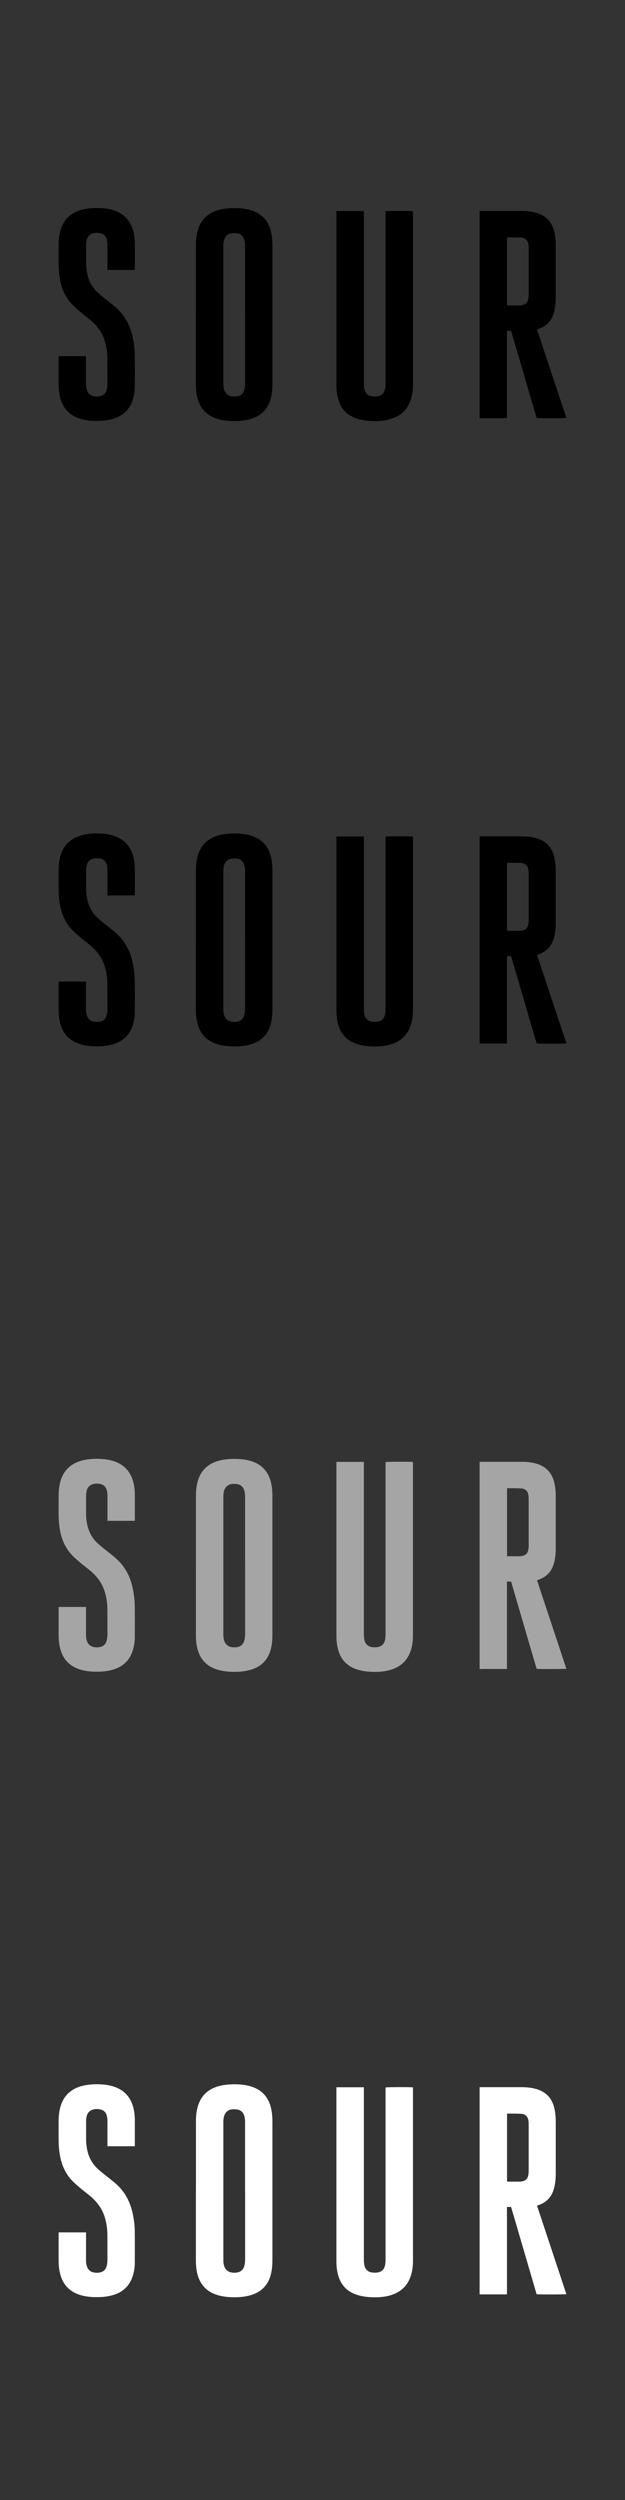 <?xml version="1.0" encoding="UTF-8"?><svg id="Sour" xmlns="http://www.w3.org/2000/svg" viewBox="0 0 160 640"><rect x="0" y="0" width="160" height="640" fill="#333333" stroke="none"/><defs><style>.cls-1{fill:#fff;}.cls-2{fill:#a6a5a5;}</style></defs><g id="DEjZPm"><path d="m122.79,54.01h.47c3.47,0,6.94,0,10.41,0,1.16,0,2.31.12,3.43.42,2.6.68,4.2,2.34,4.81,4.95.26,1.11.36,2.23.36,3.36,0,4.48,0,8.95,0,13.43,0,1.34-.12,2.66-.5,3.95-.59,2.01-1.87,3.37-3.86,4.06-.14.05-.27.11-.43.17,2.51,7.56,5.01,15.1,7.51,22.64-.33.1-7.17.11-7.61.03-2.18-7.44-4.35-14.88-6.54-22.35h-1.06v22.38h-7v-53.03Zm7.02,24.15c.1.01.17.03.23.03.99,0,1.99,0,2.98,0,.23,0,.46-.03.69-.08.81-.17,1.35-.64,1.51-1.46.08-.38.12-.78.12-1.17,0-4,0-8,0-12,0-.24-.01-.49-.04-.73-.11-1.16-.73-1.85-1.89-1.92-1.17-.08-2.34-.04-3.51-.06-.02,0-.05.02-.1.05v17.36Z"/><path d="m50.16,80.57c0-5.97,0-11.95,0-17.92,0-1.15.11-2.28.39-3.4.75-2.95,2.64-4.77,5.56-5.54,1.52-.4,3.06-.47,4.62-.43,1.15.04,2.28.18,3.38.5,2.85.82,4.59,2.69,5.27,5.56.28,1.19.36,2.39.36,3.6,0,11.74,0,23.49,0,35.23,0,1.18-.08,2.36-.34,3.52-.69,2.99-2.53,4.86-5.49,5.64-1.46.39-2.95.48-4.45.45-1.23-.03-2.44-.17-3.63-.51-3-.86-4.77-2.84-5.4-5.88-.2-.96-.28-1.94-.28-2.92,0-5.97,0-11.95,0-17.92Zm12.58,0c0-.71,0-1.41,0-2.12,0-5.1,0-10.2,0-15.3,0-.68-.02-1.36-.28-2.01-.29-.73-.81-1.23-1.59-1.39-.43-.09-.89-.11-1.33-.08-1.07.07-1.83.69-2.16,1.7-.16.5-.2,1.01-.2,1.53,0,11.77,0,23.53,0,35.3,0,.29.01.57.05.85.07.62.25,1.2.68,1.67.57.63,1.31.79,2.11.79,1.52,0,2.36-.7,2.63-2.19.08-.47.1-.95.1-1.42,0-5.78,0-11.56,0-17.34Z"/><path d="m86.13,54.03h7.02c0,.18,0,.34,0,.49,0,3.71,0,7.43,0,11.14,0,10.86,0,21.72,0,32.58,0,.48.05.98.16,1.45.26,1.07.99,1.67,2.07,1.78.34.03.68.04,1.02.01,1.3-.12,2.04-.84,2.22-2.15.06-.4.08-.81.08-1.22,0-14.49,0-28.98,0-43.47v-.56c.33-.1,6.57-.12,7-.02,0,.13.02.26.02.39,0,14.68,0,29.36,0,44.05,0,1.23-.14,2.44-.5,3.63-.8,2.63-2.54,4.32-5.15,5.12-1.5.46-3.04.58-4.6.54-1.28-.03-2.55-.17-3.79-.53-1.51-.45-2.83-1.2-3.81-2.46-.8-1.02-1.24-2.19-1.49-3.45-.18-.9-.26-1.8-.26-2.72,0-14.72,0-29.45,0-44.17,0-.13,0-.27,0-.44Z"/><path d="m15.02,91.17h6.99c0,.16.01.31.01.47,0,2.22,0,4.44,0,6.65,0,.53.05,1.06.23,1.57.32.96,1,1.49,2,1.62.49.06.98.04,1.46-.08.76-.19,1.29-.65,1.53-1.39.13-.41.22-.85.24-1.27.04-.76.02-1.52.02-2.29,0-1.59,0-3.18-.01-4.78-.02-1.49-.23-2.95-.67-4.38-.66-2.18-1.96-3.93-3.68-5.37-.83-.7-1.71-1.35-2.54-2.05-.7-.59-1.39-1.18-2.03-1.83-1.72-1.75-2.7-3.89-3.17-6.28-.28-1.42-.38-2.86-.39-4.3-.01-1.61-.01-3.21,0-4.82,0-1.12.11-2.23.38-3.32.75-2.98,2.62-4.84,5.58-5.63,1.35-.36,2.73-.46,4.13-.44,1.26.02,2.5.15,3.71.5,2.91.84,4.68,2.76,5.37,5.68.23.98.34,1.98.34,2.99,0,2.11,0,4.22,0,6.33,0,.12-.01.24-.02.37h-6.99c0-.17,0-.32,0-.46,0-1.99,0-3.97,0-5.96,0-.46-.05-.93-.16-1.37-.22-.92-.83-1.47-1.76-1.66-.51-.1-1.03-.11-1.54,0-1.09.21-1.75.92-1.93,2.09-.05.33-.08.68-.08,1.02,0,1.48-.01,2.97,0,4.45,0,1.08.11,2.14.37,3.19.42,1.76,1.29,3.26,2.61,4.48.8.74,1.66,1.41,2.51,2.08,1.04.82,2.08,1.62,3,2.58,1.71,1.79,2.75,3.93,3.33,6.31.4,1.66.62,3.35.64,5.05.03,2.69.02,5.39.01,8.08,0,.97-.14,1.92-.39,2.86-.73,2.8-2.49,4.58-5.26,5.38-1.55.45-3.13.54-4.73.5-1.16-.03-2.3-.17-3.42-.49-2.96-.85-4.73-2.8-5.39-5.8-.21-.93-.3-1.88-.31-2.83-.01-2.38,0-4.76,0-7.14,0-.09,0-.19.01-.33Z"/></g><g id="DEjZPm-2"><path d="m122.79,214.11h.47c3.47,0,6.94,0,10.41,0,1.16,0,2.31.12,3.43.42,2.6.68,4.2,2.34,4.81,4.95.26,1.11.36,2.23.36,3.36,0,4.48,0,8.95,0,13.43,0,1.34-.12,2.66-.5,3.95-.59,2.01-1.87,3.37-3.86,4.06-.14.05-.27.11-.43.17,2.51,7.56,5.01,15.1,7.51,22.64-.33.1-7.17.11-7.61.03-2.18-7.44-4.35-14.88-6.54-22.35h-1.06v22.38h-7v-53.03Zm7.02,24.15c.1.01.17.03.23.03.99,0,1.99,0,2.98,0,.23,0,.46-.03.69-.08.81-.17,1.35-.64,1.51-1.46.08-.38.12-.78.12-1.17,0-4,0-8,0-12,0-.24-.01-.49-.04-.73-.11-1.16-.73-1.85-1.89-1.92-1.17-.08-2.34-.04-3.51-.06-.02,0-.05.02-.1.05v17.36Z"/><path d="m50.16,240.67c0-5.97,0-11.95,0-17.92,0-1.15.11-2.28.39-3.4.75-2.95,2.64-4.77,5.56-5.54,1.52-.4,3.06-.47,4.62-.43,1.15.04,2.28.18,3.38.5,2.85.82,4.59,2.69,5.27,5.56.28,1.19.36,2.39.36,3.6,0,11.74,0,23.49,0,35.23,0,1.18-.08,2.36-.34,3.52-.69,2.99-2.53,4.86-5.49,5.64-1.46.39-2.95.48-4.45.45-1.23-.03-2.44-.17-3.63-.51-3-.86-4.77-2.84-5.4-5.88-.2-.96-.28-1.94-.28-2.92,0-5.97,0-11.95,0-17.92Zm12.58,0c0-.71,0-1.41,0-2.12,0-5.1,0-10.2,0-15.3,0-.68-.02-1.36-.28-2.01-.29-.73-.81-1.23-1.59-1.39-.43-.09-.89-.11-1.33-.08-1.07.07-1.83.69-2.16,1.7-.16.5-.2,1.01-.2,1.53,0,11.77,0,23.53,0,35.3,0,.29.01.57.05.85.07.62.25,1.2.68,1.67.57.63,1.31.79,2.11.79,1.52,0,2.36-.7,2.63-2.19.08-.47.1-.95.1-1.42,0-5.78,0-11.56,0-17.34Z"/><path d="m86.13,214.13h7.02c0,.18,0,.34,0,.49,0,3.71,0,7.43,0,11.14,0,10.86,0,21.72,0,32.58,0,.48.05.98.16,1.45.26,1.07.99,1.67,2.07,1.78.34.03.68.04,1.02.01,1.3-.12,2.04-.84,2.22-2.15.06-.4.08-.81.08-1.22,0-14.49,0-28.98,0-43.47v-.56c.33-.1,6.57-.12,7-.02,0,.13.02.26.02.39,0,14.68,0,29.36,0,44.05,0,1.23-.14,2.44-.5,3.63-.8,2.63-2.54,4.32-5.15,5.12-1.5.46-3.04.58-4.6.54-1.28-.03-2.55-.17-3.79-.53-1.51-.45-2.83-1.2-3.81-2.46-.8-1.02-1.24-2.19-1.49-3.45-.18-.9-.26-1.8-.26-2.72,0-14.72,0-29.45,0-44.17,0-.13,0-.27,0-.44Z"/><path d="m15.02,251.28h6.99c0,.16.01.31.01.47,0,2.22,0,4.44,0,6.65,0,.53.05,1.06.23,1.57.32.96,1,1.49,2,1.62.49.06.98.04,1.46-.08.76-.19,1.29-.65,1.53-1.39.13-.41.22-.85.24-1.27.04-.76.02-1.52.02-2.29,0-1.59,0-3.18-.01-4.78-.02-1.49-.23-2.95-.67-4.38-.66-2.18-1.96-3.93-3.68-5.37-.83-.7-1.71-1.35-2.54-2.05-.7-.59-1.39-1.18-2.03-1.83-1.72-1.75-2.7-3.89-3.17-6.28-.28-1.42-.38-2.86-.39-4.3-.01-1.61-.01-3.21,0-4.82,0-1.12.11-2.23.38-3.32.75-2.98,2.62-4.84,5.58-5.63,1.35-.36,2.73-.46,4.13-.44,1.26.02,2.5.15,3.71.5,2.91.84,4.68,2.76,5.37,5.68.23.98.34,1.98.34,2.99,0,2.11,0,4.22,0,6.33,0,.12-.01.24-.02.37h-6.99c0-.17,0-.32,0-.46,0-1.99,0-3.97,0-5.96,0-.46-.05-.93-.16-1.37-.22-.92-.83-1.47-1.76-1.66-.51-.1-1.03-.11-1.54,0-1.09.21-1.75.92-1.93,2.09-.05.33-.08.68-.08,1.02,0,1.48-.01,2.97,0,4.45,0,1.08.11,2.14.37,3.19.42,1.76,1.29,3.26,2.61,4.48.8.74,1.66,1.41,2.51,2.08,1.04.82,2.08,1.62,3,2.58,1.71,1.79,2.75,3.93,3.33,6.31.4,1.66.62,3.35.64,5.05.03,2.69.02,5.39.01,8.08,0,.97-.14,1.92-.39,2.86-.73,2.8-2.49,4.58-5.26,5.38-1.55.45-3.13.54-4.73.5-1.16-.03-2.3-.17-3.42-.49-2.96-.85-4.73-2.8-5.39-5.8-.21-.93-.3-1.88-.31-2.83-.01-2.38,0-4.76,0-7.14,0-.09,0-.19.01-.33Z"/></g><g id="DEjZPm-3"><path class="cls-2" d="m122.79,374.22h.47c3.47,0,6.94,0,10.41,0,1.16,0,2.31.12,3.43.42,2.6.68,4.2,2.34,4.81,4.95.26,1.11.36,2.23.36,3.36,0,4.48,0,8.95,0,13.43,0,1.34-.12,2.66-.5,3.95-.59,2.01-1.87,3.37-3.86,4.06-.14.05-.27.11-.43.17,2.51,7.56,5.01,15.1,7.51,22.64-.33.1-7.17.11-7.61.03-2.18-7.44-4.35-14.88-6.54-22.35h-1.06v22.38h-7v-53.03Zm7.02,24.15c.1.01.17.03.23.03.99,0,1.99,0,2.98,0,.23,0,.46-.03.69-.08.81-.17,1.35-.64,1.51-1.46.08-.38.12-.78.12-1.17,0-4,0-8,0-12,0-.24-.01-.49-.04-.73-.11-1.16-.73-1.85-1.89-1.92-1.17-.08-2.34-.04-3.51-.06-.02,0-.05.02-.1.05v17.36Z"/><path class="cls-2" d="m50.16,400.78c0-5.97,0-11.95,0-17.92,0-1.15.11-2.28.39-3.4.75-2.95,2.64-4.77,5.56-5.54,1.52-.4,3.06-.47,4.62-.43,1.15.04,2.28.18,3.38.5,2.85.82,4.59,2.69,5.27,5.56.28,1.19.36,2.39.36,3.6,0,11.74,0,23.49,0,35.23,0,1.18-.08,2.36-.34,3.52-.69,2.99-2.53,4.86-5.49,5.64-1.46.39-2.95.48-4.45.45-1.23-.03-2.44-.17-3.63-.51-3-.86-4.77-2.84-5.4-5.88-.2-.96-.28-1.94-.28-2.92,0-5.97,0-11.95,0-17.92Zm12.58,0c0-.71,0-1.41,0-2.12,0-5.1,0-10.2,0-15.3,0-.68-.02-1.36-.28-2.01-.29-.73-.81-1.23-1.59-1.39-.43-.09-.89-.11-1.33-.08-1.07.07-1.83.69-2.16,1.7-.16.5-.2,1.01-.2,1.53,0,11.77,0,23.53,0,35.3,0,.29.01.57.05.85.07.62.25,1.2.68,1.67.57.63,1.31.79,2.11.79,1.52,0,2.36-.7,2.63-2.19.08-.47.1-.95.1-1.42,0-5.78,0-11.56,0-17.34Z"/><path class="cls-2" d="m86.13,374.24h7.02c0,.18,0,.34,0,.49,0,3.71,0,7.43,0,11.14,0,10.86,0,21.72,0,32.58,0,.48.05.98.16,1.45.26,1.07.99,1.67,2.07,1.78.34.03.68.04,1.02.01,1.3-.12,2.04-.84,2.22-2.15.06-.4.08-.81.08-1.22,0-14.49,0-28.98,0-43.47v-.56c.33-.1,6.57-.12,7-.02,0,.13.02.26.02.39,0,14.68,0,29.36,0,44.05,0,1.23-.14,2.44-.5,3.63-.8,2.63-2.54,4.32-5.15,5.12-1.5.46-3.04.58-4.6.54-1.28-.03-2.55-.17-3.79-.53-1.51-.45-2.83-1.2-3.81-2.46-.8-1.02-1.24-2.19-1.49-3.45-.18-.9-.26-1.8-.26-2.72,0-14.72,0-29.45,0-44.17,0-.13,0-.27,0-.44Z"/><path class="cls-2" d="m15.02,411.38h6.99c0,.16.01.31.01.47,0,2.22,0,4.44,0,6.65,0,.53.05,1.06.23,1.57.32.96,1,1.49,2,1.62.49.06.98.04,1.46-.08.76-.19,1.29-.65,1.53-1.39.13-.41.22-.85.24-1.27.04-.76.02-1.52.02-2.29,0-1.59,0-3.18-.01-4.78-.02-1.49-.23-2.95-.67-4.38-.66-2.18-1.96-3.93-3.68-5.37-.83-.7-1.71-1.35-2.54-2.05-.7-.59-1.39-1.18-2.03-1.83-1.72-1.75-2.7-3.89-3.17-6.28-.28-1.42-.38-2.86-.39-4.3-.01-1.61-.01-3.21,0-4.82,0-1.12.11-2.23.38-3.32.75-2.98,2.62-4.84,5.58-5.63,1.35-.36,2.73-.46,4.13-.44,1.26.02,2.5.15,3.71.5,2.91.84,4.68,2.76,5.37,5.68.23.98.34,1.98.34,2.99,0,2.11,0,4.22,0,6.33,0,.12-.01.24-.02.37h-6.99c0-.17,0-.32,0-.46,0-1.99,0-3.97,0-5.96,0-.46-.05-.93-.16-1.37-.22-.92-.83-1.47-1.76-1.66-.51-.1-1.03-.11-1.54,0-1.09.21-1.75.92-1.93,2.09-.05.33-.08.68-.08,1.02,0,1.48-.01,2.97,0,4.45,0,1.08.11,2.14.37,3.19.42,1.76,1.29,3.26,2.61,4.48.8.74,1.66,1.41,2.51,2.08,1.04.82,2.08,1.62,3,2.58,1.71,1.79,2.75,3.93,3.33,6.31.4,1.66.62,3.35.64,5.05.03,2.69.02,5.39.01,8.08,0,.97-.14,1.92-.39,2.86-.73,2.8-2.49,4.58-5.26,5.38-1.55.45-3.13.54-4.73.5-1.16-.03-2.3-.17-3.42-.49-2.96-.85-4.73-2.8-5.39-5.8-.21-.93-.3-1.88-.31-2.83-.01-2.38,0-4.76,0-7.14,0-.09,0-.19.01-.33Z"/></g><g id="DEjZPm-4"><path class="cls-1" d="m122.79,534.32h.47c3.47,0,6.94,0,10.41,0,1.16,0,2.31.12,3.43.42,2.6.68,4.2,2.34,4.81,4.95.26,1.11.36,2.23.36,3.36,0,4.48,0,8.95,0,13.43,0,1.34-.12,2.66-.5,3.95-.59,2.01-1.87,3.37-3.86,4.06-.14.05-.27.11-.43.17,2.51,7.56,5.01,15.1,7.51,22.64-.33.1-7.17.11-7.61.03-2.18-7.44-4.35-14.88-6.54-22.35h-1.06v22.38h-7v-53.03Zm7.02,24.15c.1.01.17.03.23.03.99,0,1.99,0,2.98,0,.23,0,.46-.03.69-.08.81-.17,1.35-.64,1.51-1.46.08-.38.12-.78.12-1.17,0-4,0-8,0-12,0-.24-.01-.49-.04-.73-.11-1.16-.73-1.85-1.89-1.92-1.17-.08-2.34-.04-3.51-.06-.02,0-.05.02-.1.05v17.36Z"/><path class="cls-1" d="m50.16,560.88c0-5.97,0-11.95,0-17.92,0-1.15.11-2.28.39-3.4.75-2.95,2.64-4.77,5.56-5.54,1.52-.4,3.06-.47,4.62-.43,1.15.04,2.28.18,3.38.5,2.85.82,4.59,2.69,5.27,5.56.28,1.19.36,2.39.36,3.6,0,11.74,0,23.49,0,35.23,0,1.18-.08,2.36-.34,3.52-.69,2.99-2.53,4.86-5.49,5.64-1.46.39-2.95.48-4.45.45-1.23-.03-2.44-.17-3.63-.51-3-.86-4.77-2.84-5.4-5.88-.2-.96-.28-1.94-.28-2.92,0-5.97,0-11.95,0-17.92Zm12.58,0c0-.71,0-1.41,0-2.12,0-5.1,0-10.2,0-15.3,0-.68-.02-1.36-.28-2.01-.29-.73-.81-1.23-1.59-1.39-.43-.09-.89-.11-1.33-.08-1.07.07-1.83.69-2.16,1.7-.16.5-.2,1.01-.2,1.53,0,11.77,0,23.53,0,35.3,0,.29.01.57.05.85.07.62.25,1.2.68,1.67.57.63,1.31.79,2.11.79,1.52,0,2.36-.7,2.63-2.19.08-.47.1-.95.1-1.42,0-5.78,0-11.56,0-17.34Z"/><path class="cls-1" d="m86.13,534.34h7.02c0,.18,0,.34,0,.49,0,3.71,0,7.43,0,11.14,0,10.86,0,21.72,0,32.58,0,.48.05.98.16,1.45.26,1.07.99,1.67,2.07,1.78.34.03.68.04,1.02.01,1.3-.12,2.04-.84,2.22-2.15.06-.4.08-.81.08-1.22,0-14.49,0-28.98,0-43.47v-.56c.33-.1,6.57-.12,7-.02,0,.13.02.26.02.39,0,14.68,0,29.36,0,44.05,0,1.23-.14,2.44-.5,3.63-.8,2.63-2.54,4.32-5.15,5.12-1.5.46-3.04.58-4.6.54-1.28-.03-2.55-.17-3.79-.53-1.51-.45-2.83-1.2-3.81-2.46-.8-1.02-1.24-2.19-1.49-3.45-.18-.9-.26-1.8-.26-2.72,0-14.72,0-29.45,0-44.17,0-.13,0-.27,0-.44Z"/><path class="cls-1" d="m15.02,571.49h6.99c0,.16.01.31.01.47,0,2.22,0,4.44,0,6.65,0,.53.05,1.06.23,1.57.32.96,1,1.49,2,1.62.49.06.98.04,1.46-.08.76-.19,1.29-.65,1.53-1.39.13-.41.22-.85.24-1.27.04-.76.02-1.52.02-2.29,0-1.59,0-3.18-.01-4.78-.02-1.49-.23-2.95-.67-4.38-.66-2.18-1.96-3.93-3.68-5.37-.83-.7-1.71-1.35-2.54-2.05-.7-.59-1.39-1.18-2.03-1.83-1.72-1.75-2.7-3.89-3.17-6.28-.28-1.42-.38-2.86-.39-4.3-.01-1.61-.01-3.21,0-4.82,0-1.12.11-2.23.38-3.32.75-2.98,2.62-4.84,5.58-5.63,1.35-.36,2.73-.46,4.13-.44,1.26.02,2.5.15,3.71.5,2.91.84,4.68,2.76,5.37,5.68.23.98.34,1.98.34,2.99,0,2.11,0,4.22,0,6.33,0,.12-.01.24-.02.37h-6.99c0-.17,0-.32,0-.46,0-1.99,0-3.97,0-5.96,0-.46-.05-.93-.16-1.37-.22-.92-.83-1.47-1.76-1.66-.51-.1-1.03-.11-1.54,0-1.09.21-1.75.92-1.93,2.09-.05.33-.08.68-.08,1.02,0,1.48-.01,2.97,0,4.45,0,1.08.11,2.14.37,3.19.42,1.76,1.29,3.26,2.61,4.48.8.74,1.66,1.41,2.51,2.08,1.04.82,2.08,1.62,3,2.58,1.71,1.79,2.75,3.93,3.33,6.31.4,1.66.62,3.35.64,5.05.03,2.69.02,5.39.01,8.08,0,.97-.14,1.92-.39,2.86-.73,2.8-2.49,4.58-5.26,5.38-1.55.45-3.13.54-4.73.5-1.16-.03-2.3-.17-3.42-.49-2.96-.85-4.73-2.8-5.39-5.8-.21-.93-.3-1.88-.31-2.83-.01-2.38,0-4.76,0-7.14,0-.09,0-.19.01-.33Z"/></g></svg>